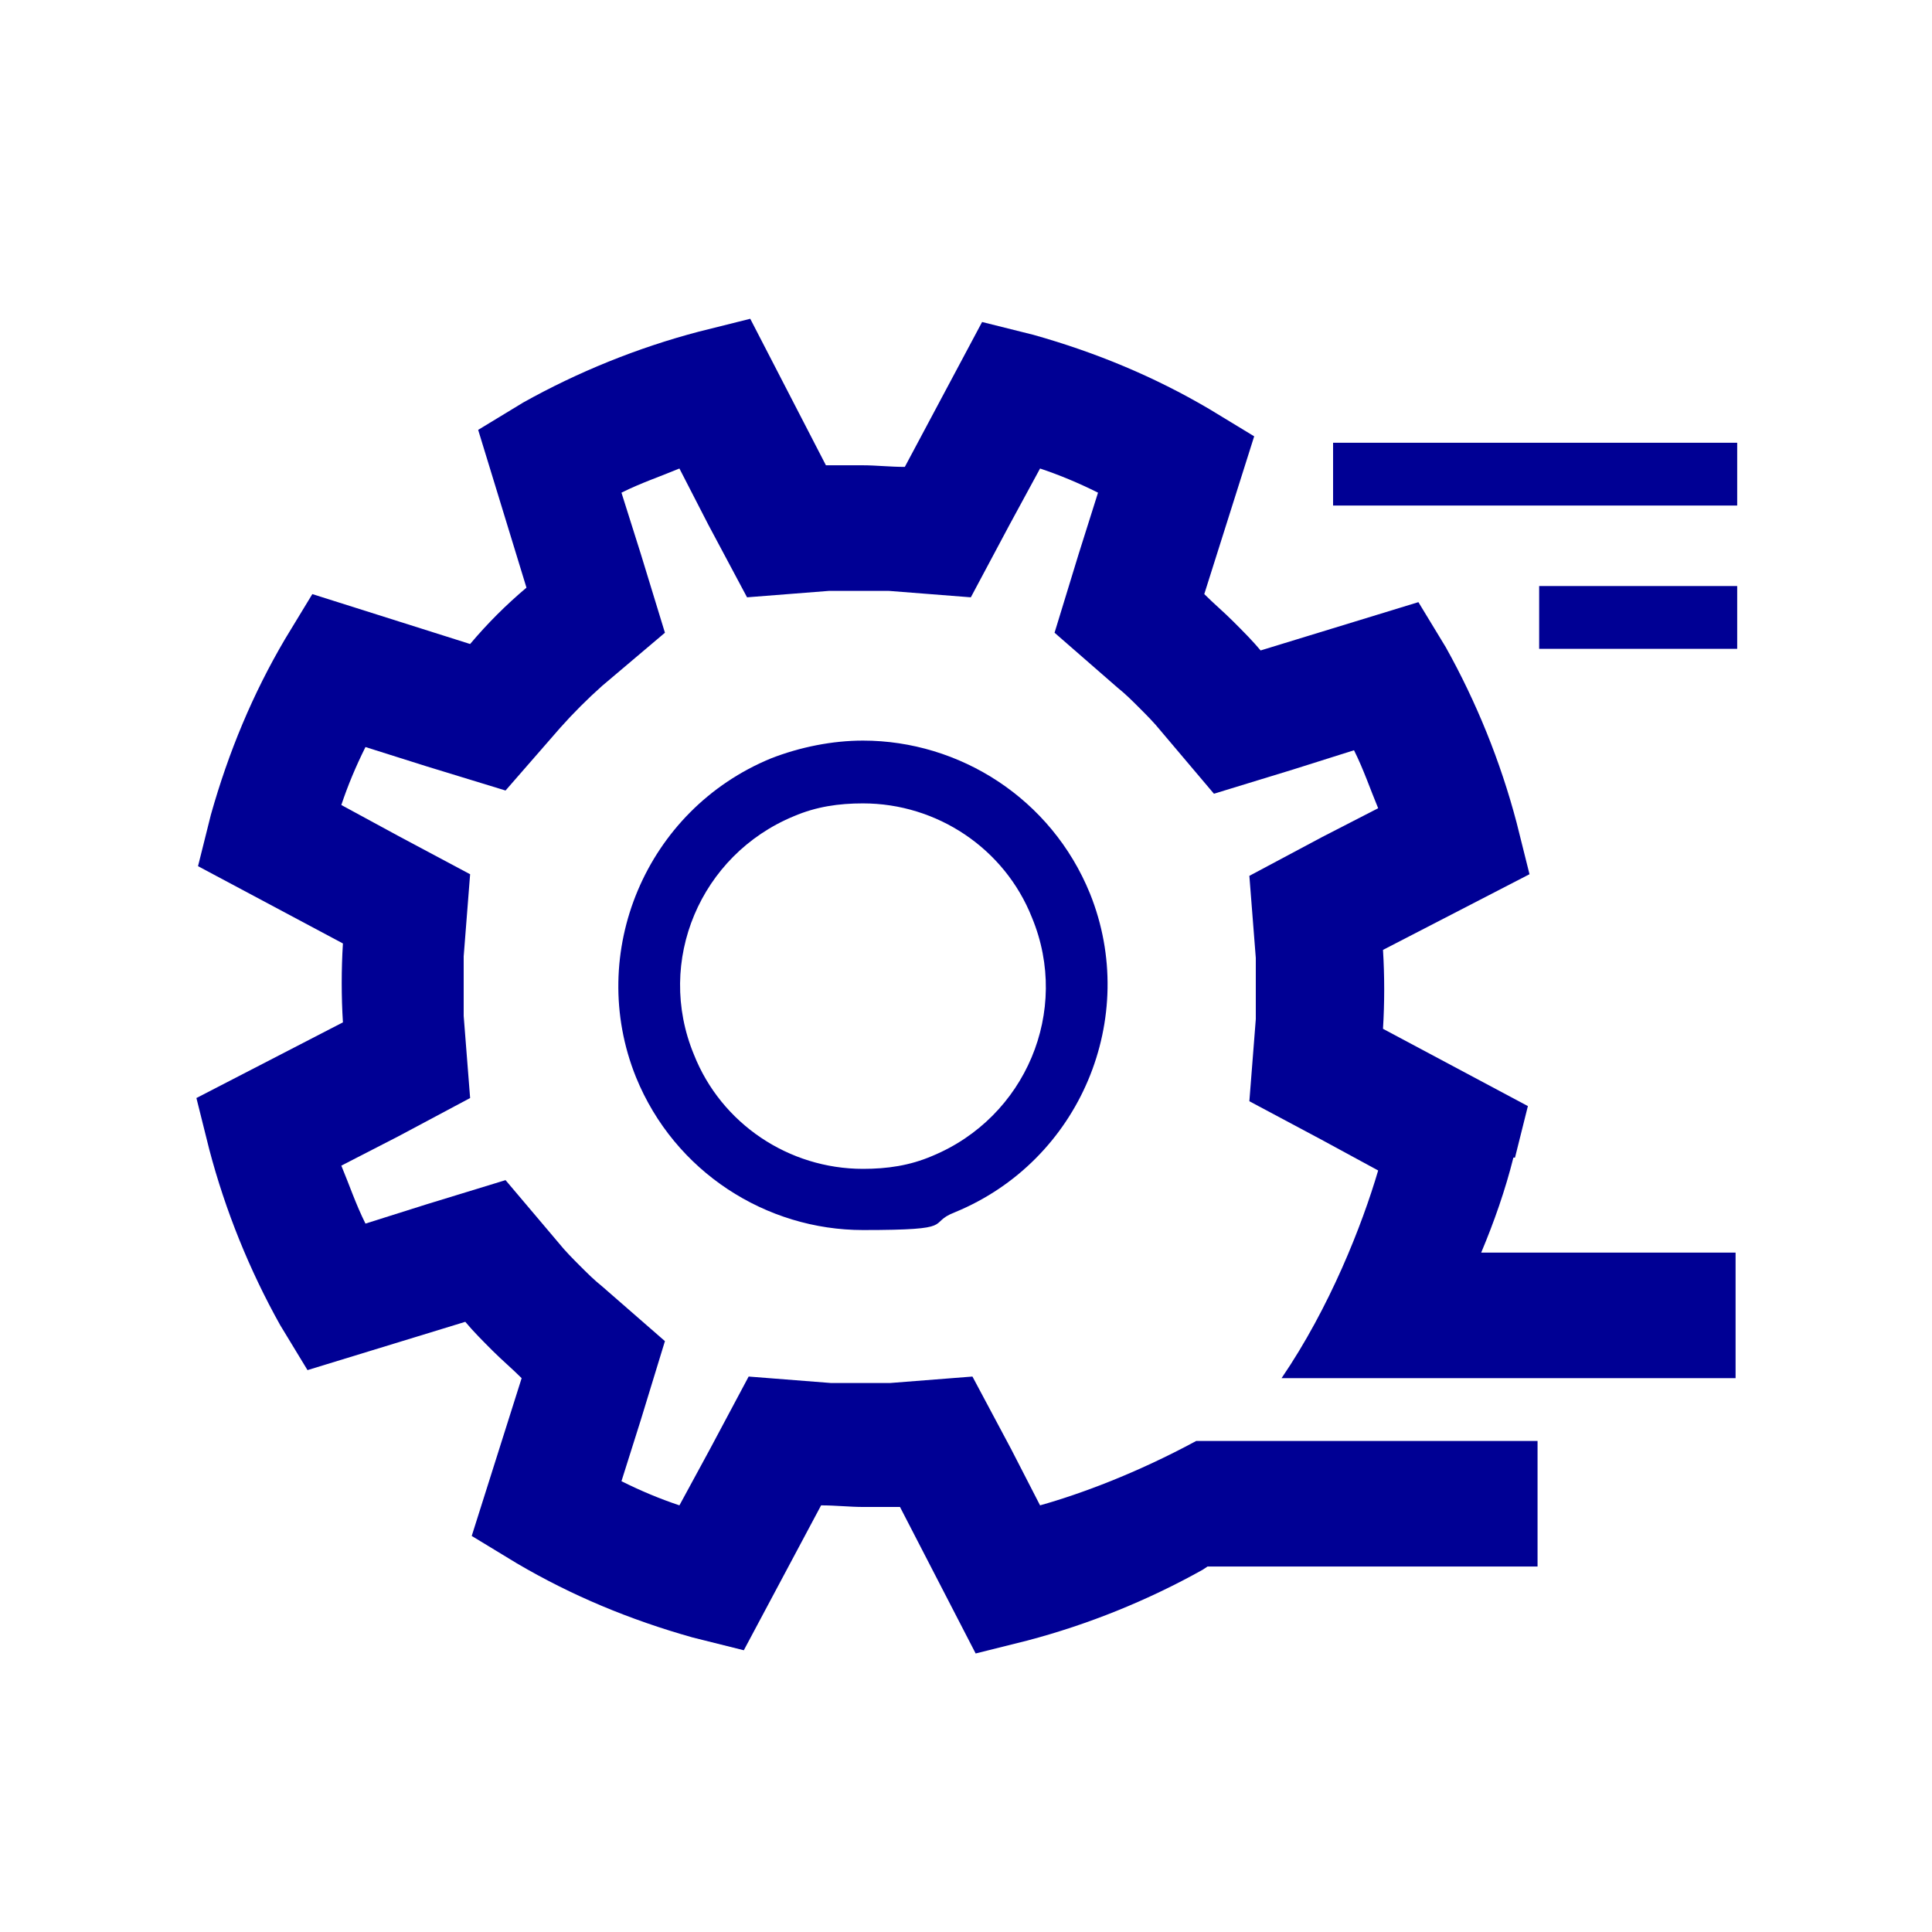 <?xml version="1.0" encoding="UTF-8"?> <svg xmlns="http://www.w3.org/2000/svg" id="Calque_1" version="1.1" viewBox="0 0 120 120"><defs><style> .st0 { fill: #000094; } </style></defs><path class="st0" d="M53.6,46c-1.9,0-3.9.4-5.7,1.1-7.8,3.2-11.5,12.1-8.4,19.8,2.4,5.9,8.1,9.5,14.1,9.5s3.9-.4,5.7-1.1c7.8-3.2,11.5-12.1,8.4-19.8-2.4-5.9-8.1-9.5-14.1-9.5ZM57.9,71.8c-1.4.6-2.8.8-4.3.8-4.6,0-8.8-2.8-10.5-7.1-2.4-5.8.4-12.4,6.2-14.8,1.4-.6,2.8-.8,4.3-.8,4.6,0,8.8,2.8,10.5,7.1,2.4,5.8-.4,12.4-6.2,14.8Z"></path><path class="st0" d="M94.1,71.9l.8-3.2-9-4.8c.1-1.6.1-3.3,0-4.9l9.1-4.7-.8-3.2c-1-3.8-2.5-7.5-4.4-10.9l-1.7-2.8-9.8,3c-.5-.6-1.1-1.2-1.7-1.8-.6-.6-1.2-1.1-1.8-1.7l3.1-9.8-2.8-1.7c-3.4-2-7-3.5-10.9-4.6l-3.2-.8-4.8,9c-.9,0-1.8-.1-2.6-.1s-1.5,0-2.3,0l-4.7-9.1-3.2.8c-3.8,1-7.5,2.5-10.9,4.4l-2.8,1.7,3,9.8c-1.3,1.1-2.4,2.2-3.5,3.5l-9.8-3.1-1.7,2.8c-2,3.4-3.5,7-4.6,10.9l-.8,3.2,9,4.8c-.1,1.6-.1,3.3,0,4.9l-9.1,4.7.8,3.2c1,3.8,2.5,7.5,4.4,10.9l1.7,2.8,9.8-3c.5.6,1.1,1.2,1.7,1.8.6.6,1.2,1.1,1.8,1.7l-3.1,9.8,2.8,1.7c3.4,2,7,3.5,10.9,4.6l3.2.8,4.8-9c.9,0,1.8.1,2.6.1s1.5,0,2.3,0l4.7,9.1,3.2-.8c3.8-1,7.5-2.5,10.9-4.4l.3-.2h20.5v-7.8h-19.9s-1.3,0-1.3,0c-3.7,2-7.2,3.3-9.7,4h0s0,0,0,0l-1.8-3.5-2.4-4.5-5.1.4c-.6,0-1.2,0-1.7,0s-1.3,0-2,0l-5.1-.4-2.4,4.5-1.9,3.5c-1.2-.4-2.4-.9-3.6-1.5l1.2-3.8,1.5-4.9-3.9-3.4c-.5-.4-.9-.8-1.4-1.3-.4-.4-.9-.9-1.3-1.4l-3.3-3.9-4.9,1.5-3.8,1.2c-.6-1.2-1-2.4-1.5-3.6l3.5-1.8,4.5-2.4-.4-5.1c0-1.2,0-2.5,0-3.7l.4-5.1-4.5-2.4-3.5-1.9c.4-1.2.9-2.4,1.5-3.6l3.8,1.2,4.9,1.5,3.4-3.9c.8-.9,1.7-1.8,2.6-2.6l3.9-3.3-1.5-4.9-1.2-3.8c1.2-.6,2.4-1,3.6-1.5l1.8,3.5,2.4,4.5,5.1-.4c.6,0,1.2,0,1.7,0s1.3,0,2,0l5.1.4,2.4-4.5,1.9-3.5c1.2.4,2.4.9,3.6,1.5l-1.2,3.8-1.5,4.9,3.9,3.4c.5.4.9.8,1.4,1.3.4.4.9.9,1.3,1.4l3.3,3.9,4.9-1.5,3.8-1.2c.6,1.2,1,2.4,1.5,3.6l-3.5,1.8-4.5,2.4.4,5.1c0,1.2,0,2.5,0,3.8l-.4,5.1,4.5,2.4,3.5,1.9h0s0,0,0,0h0s0,0,0,0c-1,3.4-3,8.5-6,12.9h28.2v-7.8h-15.8c.8-1.9,1.5-3.9,2-5.9Z"></path><rect class="st0" x="95.6" y="36.4" width="12.3" height="3.9"></rect><rect class="st0" x="82.8" y="27.5" width="25.1" height="3.9"></rect></svg> 